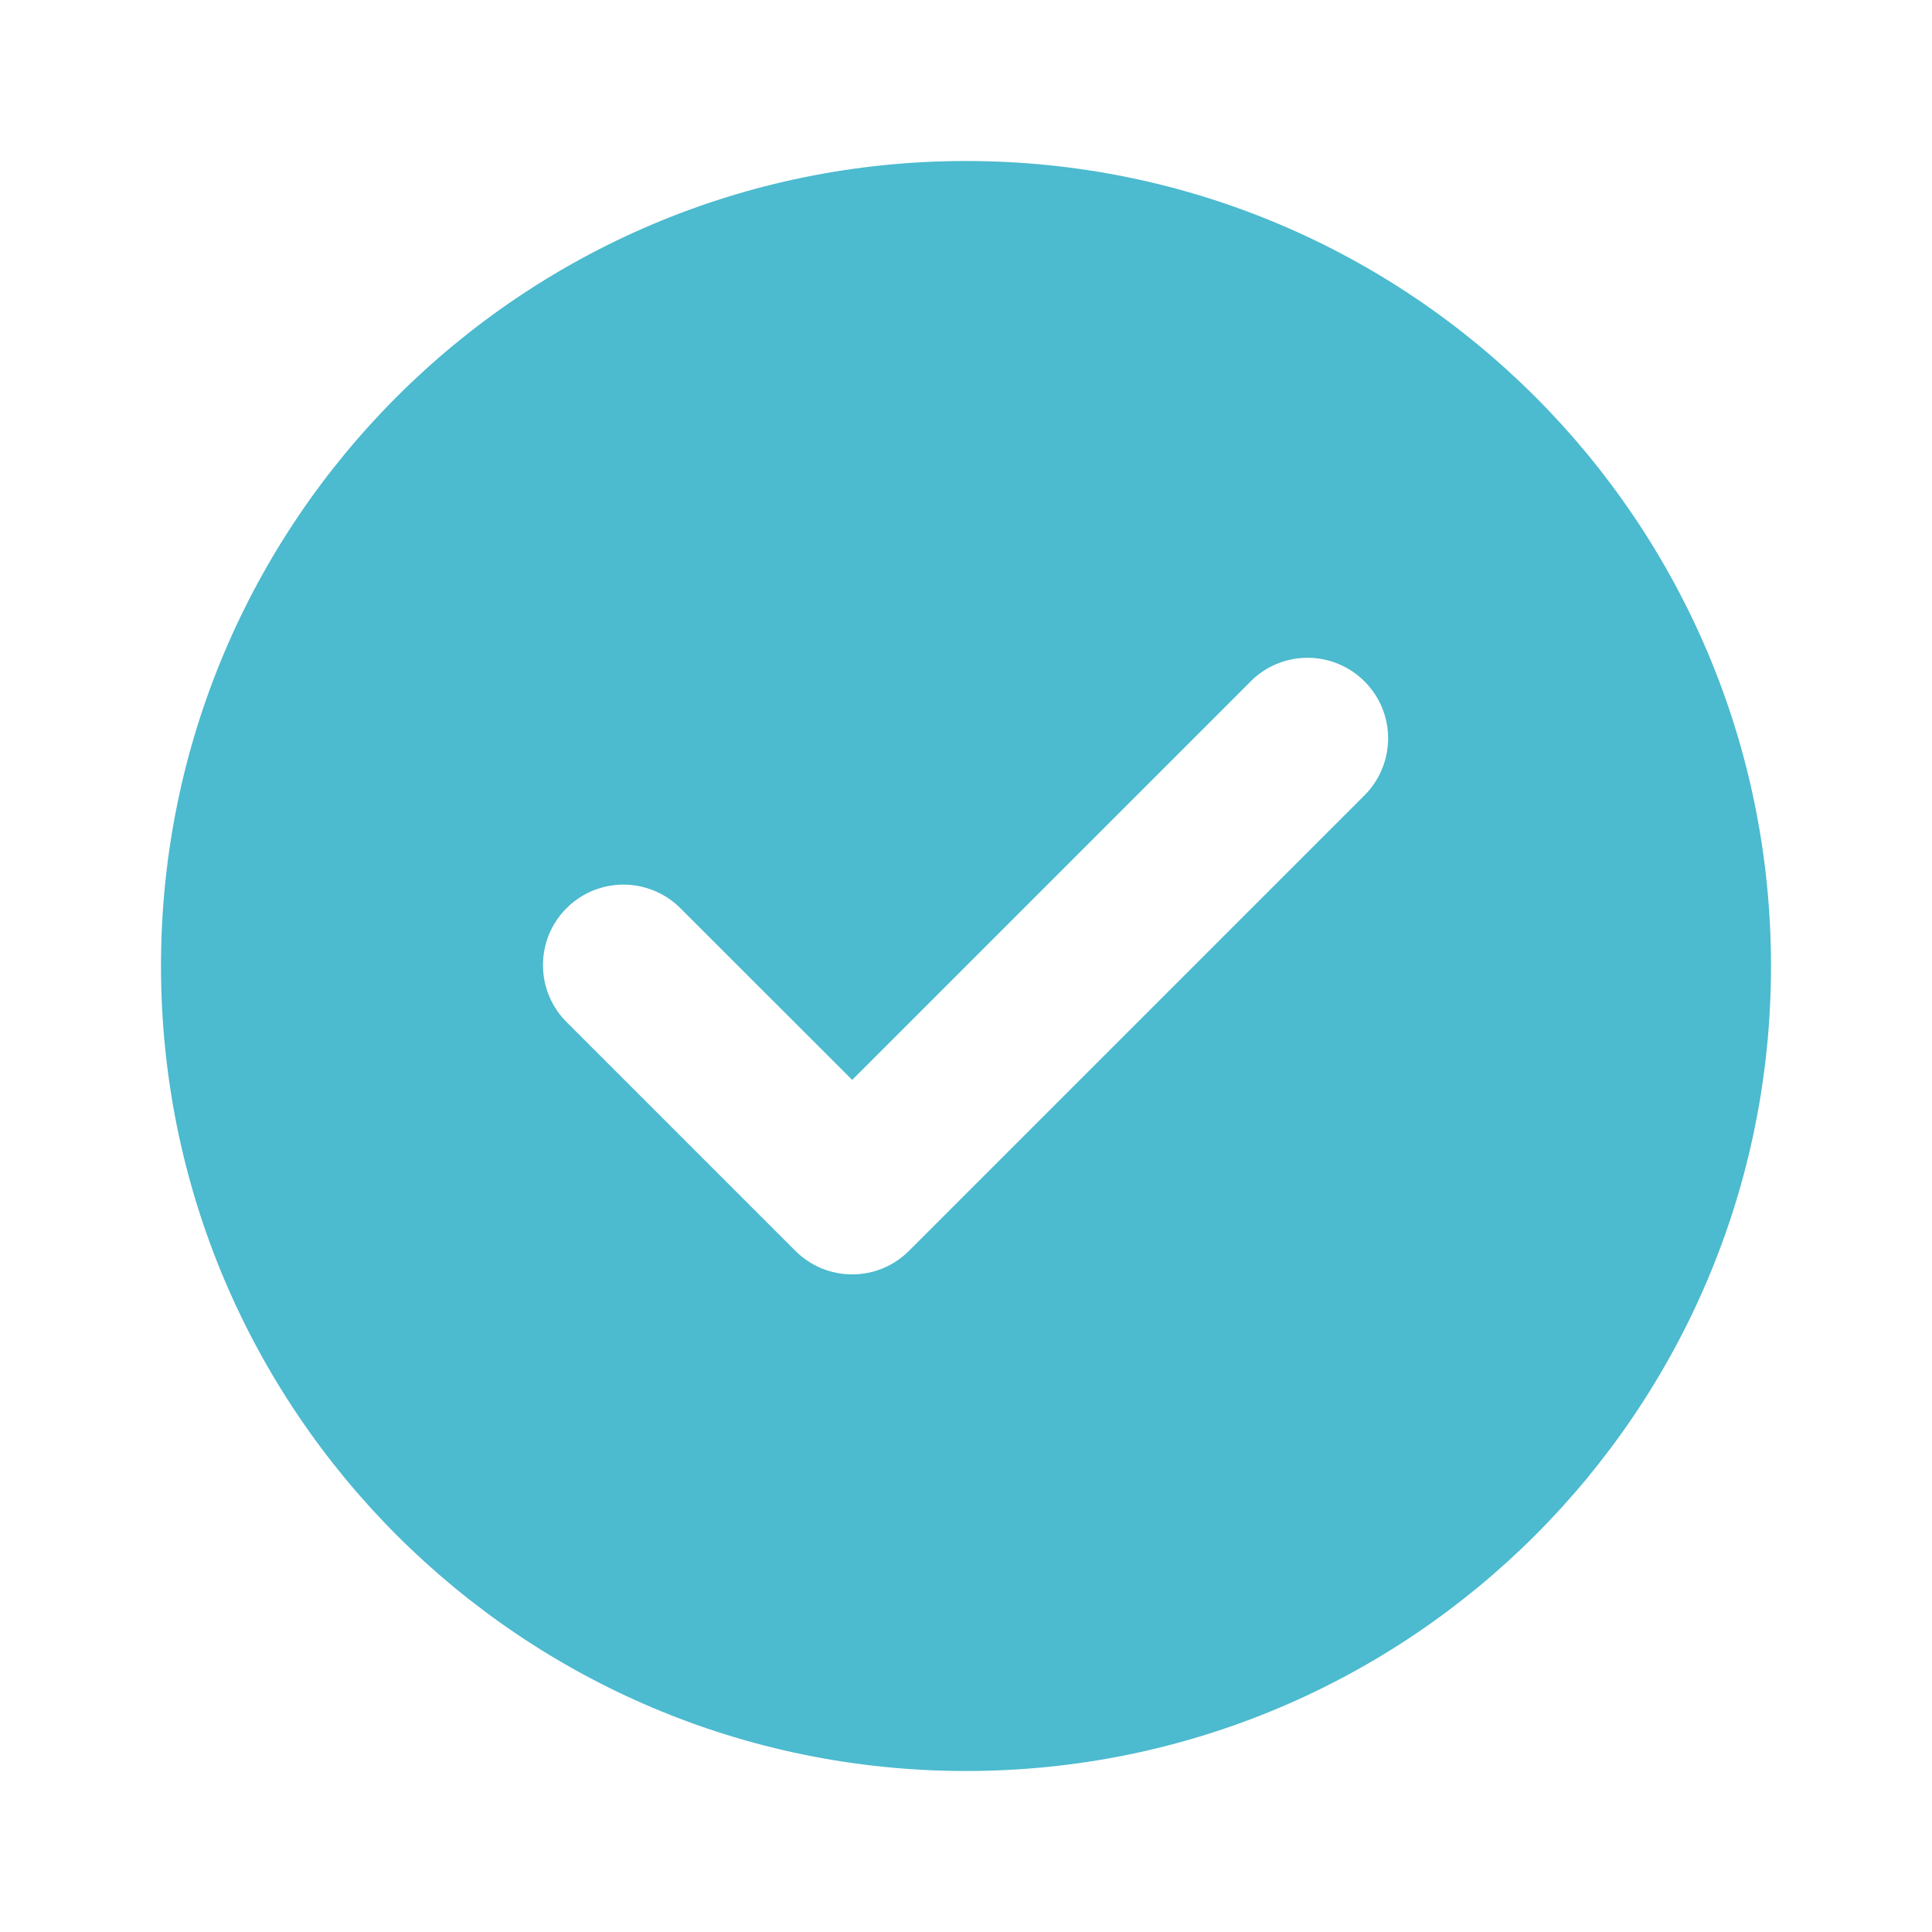 <?xml version="1.0" encoding="UTF-8"?> <svg xmlns="http://www.w3.org/2000/svg" width="24" height="24" viewBox="0 0 24 24" fill="none"><path fill-rule="evenodd" clip-rule="evenodd" d="M12 22C17.523 22 22 17.523 22 12C22 6.477 17.523 2 12 2C6.477 2 2 6.477 2 12C2 17.523 6.477 22 12 22ZM15.536 8.464C15.724 8.276 15.978 8.171 16.244 8.171C16.509 8.172 16.764 8.277 16.951 8.465C17.139 8.653 17.244 8.907 17.244 9.173C17.243 9.438 17.138 9.692 16.95 9.88L11.297 15.533L11.293 15.537C11.2 15.63 11.09 15.704 10.969 15.755C10.848 15.805 10.717 15.831 10.586 15.831C10.455 15.831 10.325 15.805 10.203 15.755C10.082 15.704 9.972 15.63 9.879 15.537L9.875 15.533L7.05 12.708C6.954 12.616 6.878 12.505 6.826 12.383C6.773 12.261 6.746 12.13 6.745 11.997C6.744 11.865 6.769 11.733 6.819 11.61C6.869 11.487 6.944 11.376 7.038 11.282C7.131 11.188 7.243 11.114 7.366 11.063C7.489 11.013 7.621 10.988 7.753 10.989C7.886 10.99 8.017 11.018 8.139 11.07C8.261 11.122 8.372 11.198 8.464 11.294L10.586 13.415L15.536 8.465V8.464Z" fill="#4CBACF"></path></svg> 